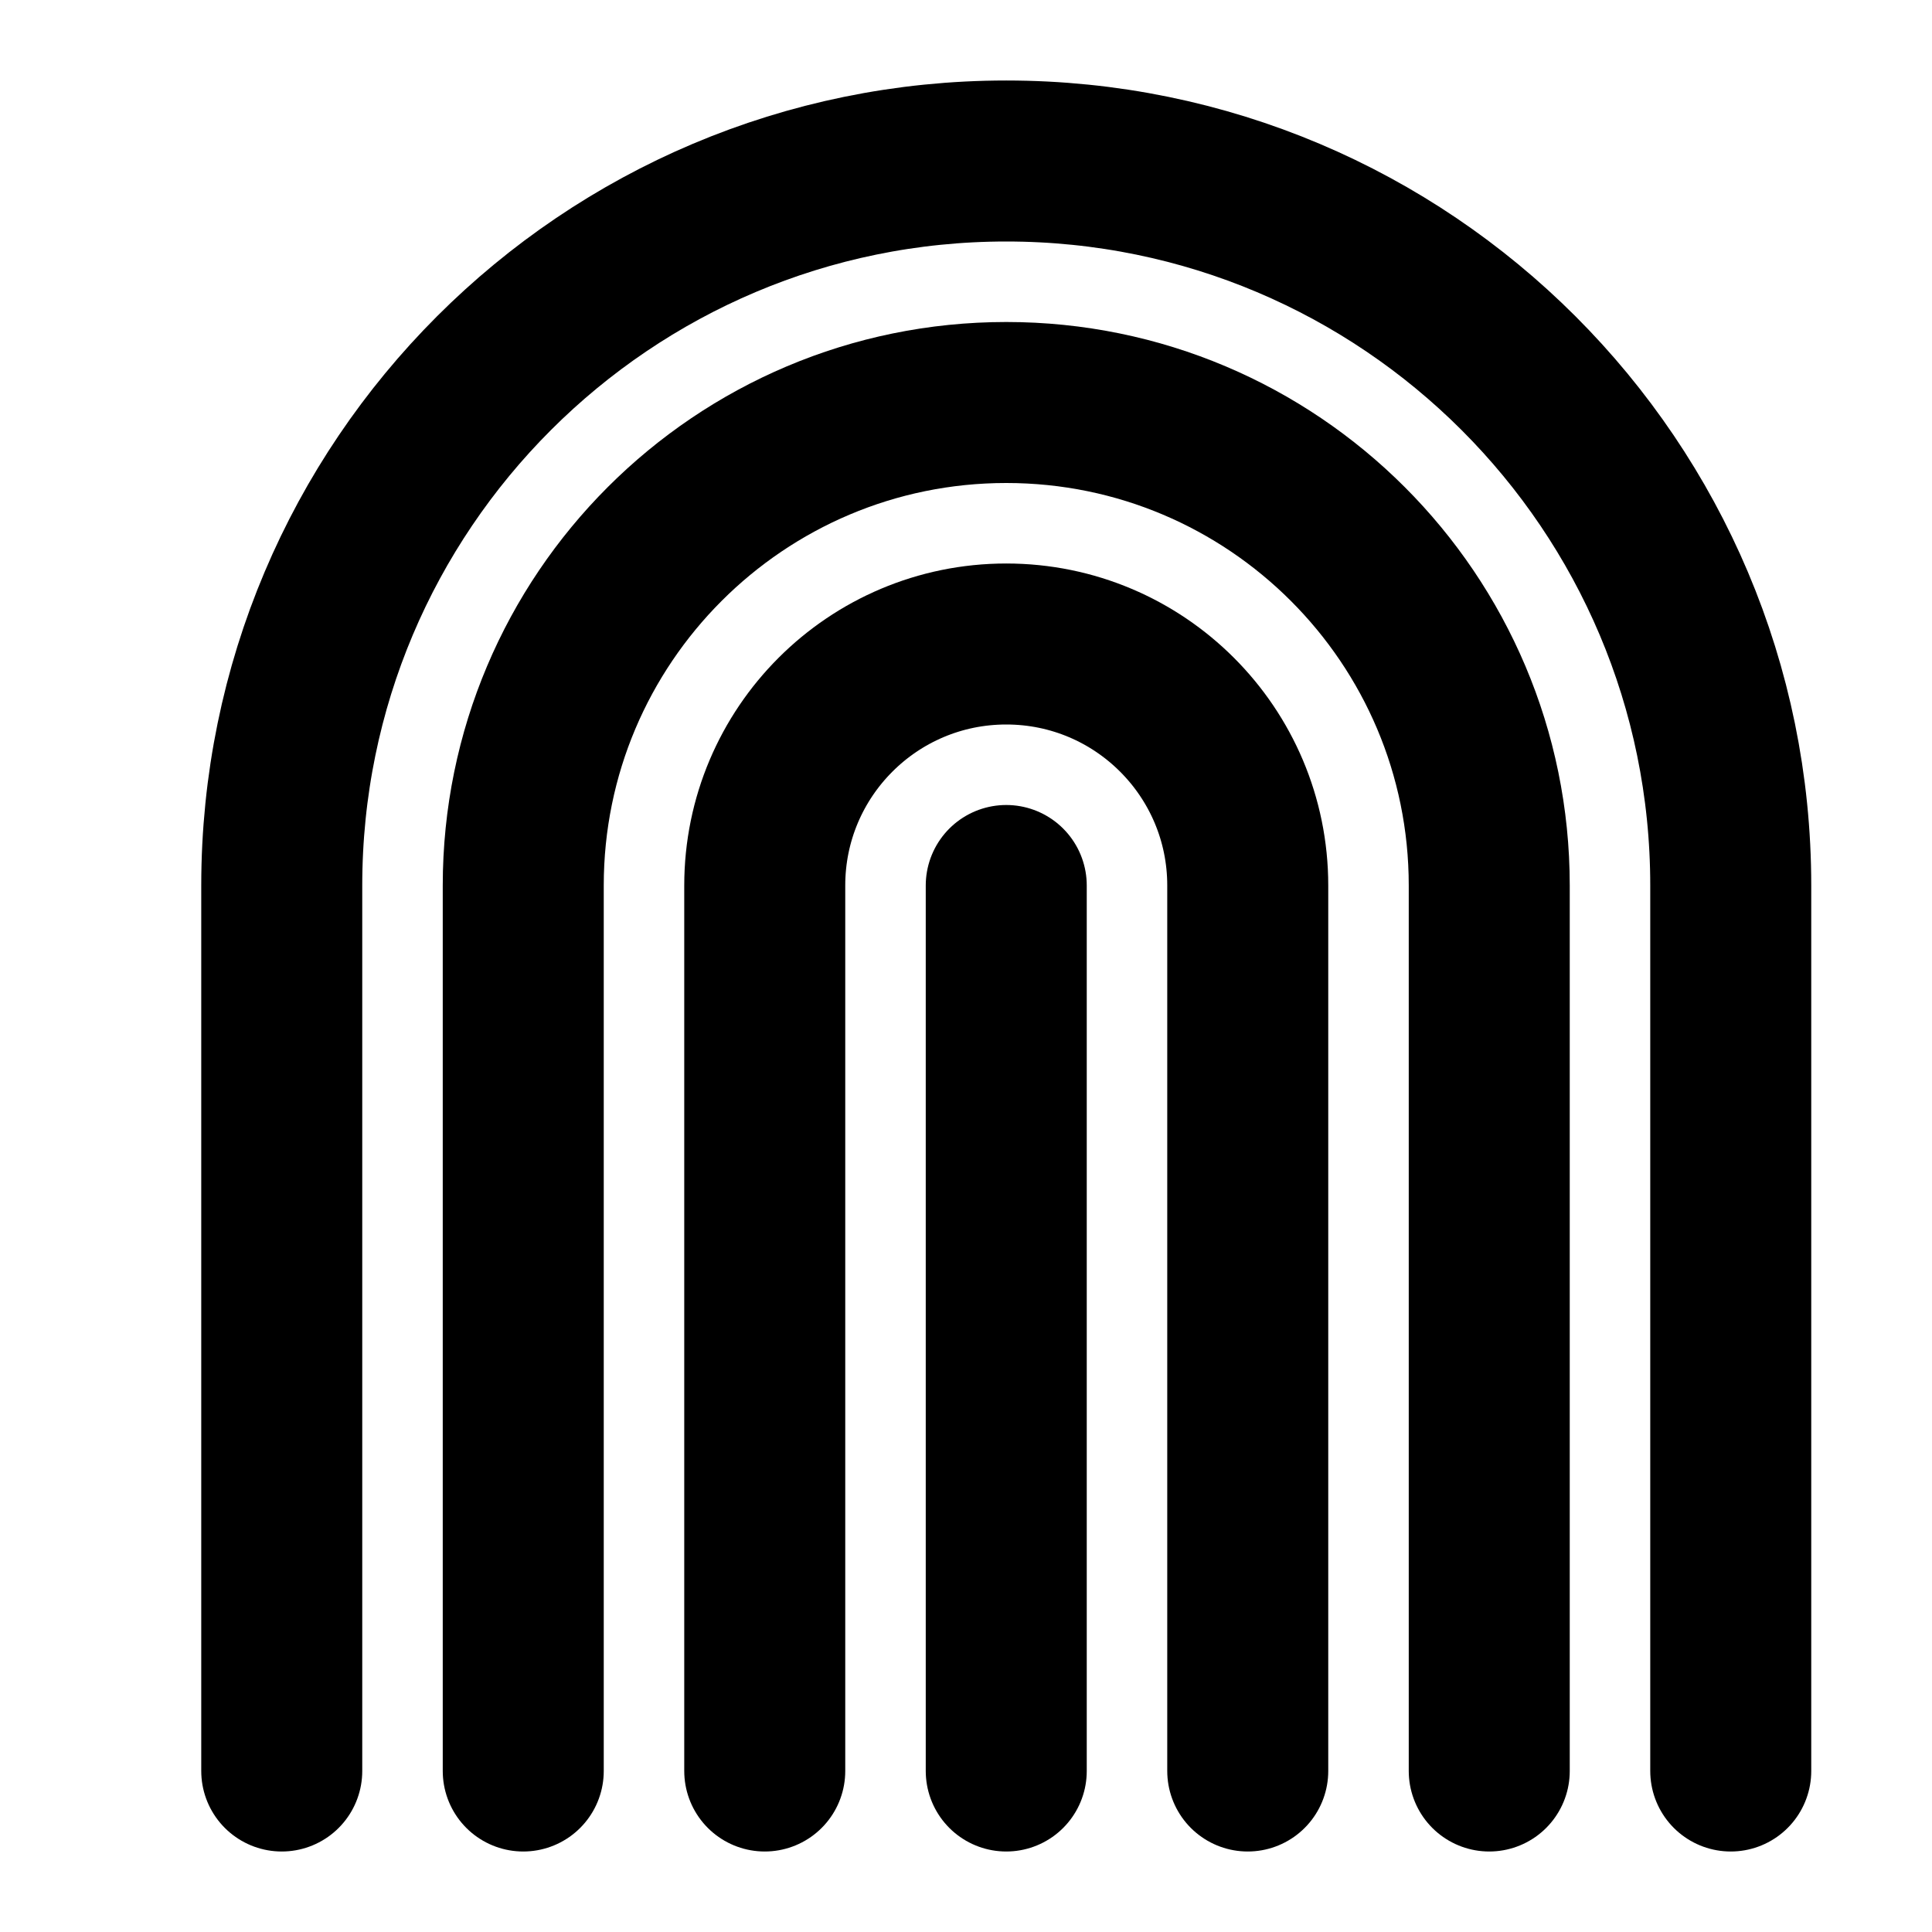 <svg width="48" height="48" viewBox="0 0 48 48" fill="none" xmlns="http://www.w3.org/2000/svg">
<path d="M19 44V22C19 18.686 21.686 16 25 16C28.314 16 31 18.686 31 22V44" stroke="black" stroke-width="4" stroke-linecap="round" stroke-linejoin="round"/>
<path d="M13 44V22C13 15.373 18.373 10 25 10C31.627 10 37 15.373 37 22V44" stroke="black" stroke-width="4" stroke-linecap="round" stroke-linejoin="round"/>
<path d="M7 44V22C7 12.059 15.059 4 25 4C34.941 4 43 12.059 43 22V44" stroke="black" stroke-width="4" stroke-linecap="round" stroke-linejoin="round"/>
<path d="M25 44V22" stroke="black" stroke-width="4" stroke-linecap="round" stroke-linejoin="round"/>
</svg>